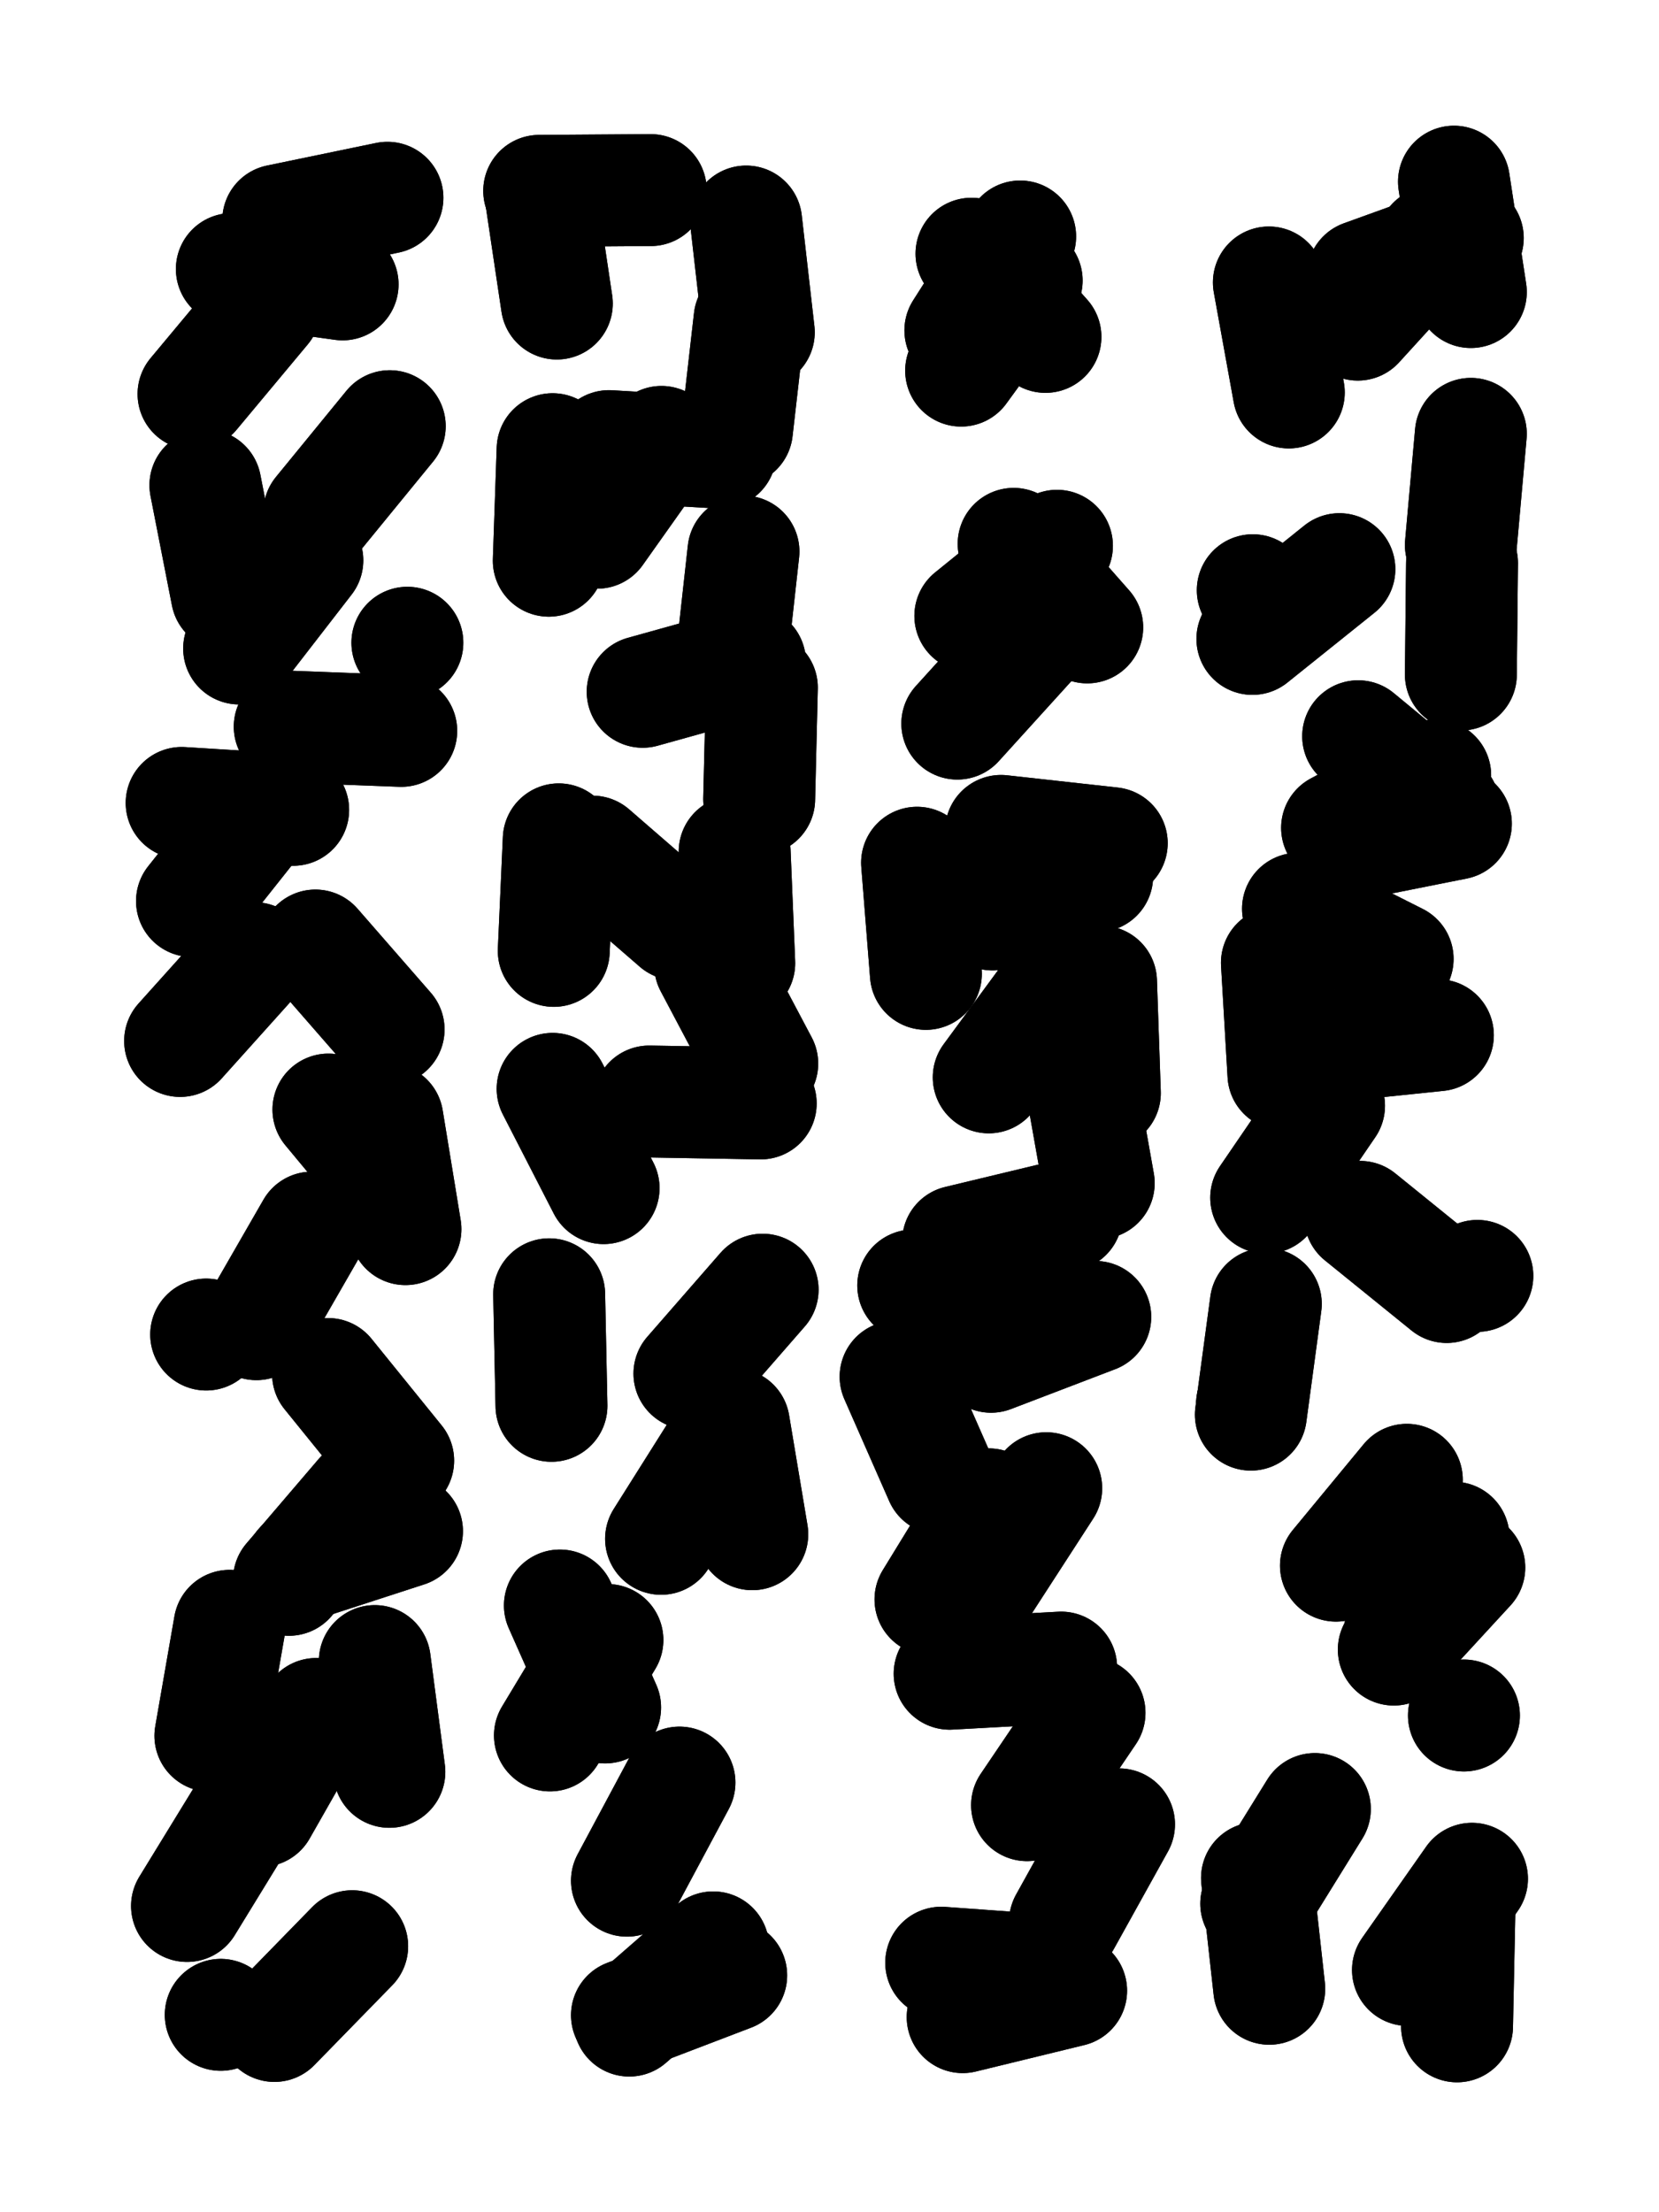 <svg xmlns="http://www.w3.org/2000/svg" viewBox="0 0 4329 5772"><title>Infinite Scribble #2717</title><defs><filter id="piece_2717_3_4_filter" x="-100" y="-100" width="4529" height="5972" filterUnits="userSpaceOnUse"><feGaussianBlur in="SourceGraphic" result="lineShape_1" stdDeviation="14600e-3"/><feColorMatrix in="lineShape_1" result="lineShape" type="matrix" values="1 0 0 0 0  0 1 0 0 0  0 0 1 0 0  0 0 0 17520e-3 -8760e-3"/><feGaussianBlur in="lineShape" result="shrank_blurred" stdDeviation="14733e-3"/><feColorMatrix in="shrank_blurred" result="shrank" type="matrix" values="1 0 0 0 0 0 1 0 0 0 0 0 1 0 0 0 0 0 13219e-3 -8786e-3"/><feColorMatrix in="lineShape" result="border_filled" type="matrix" values="0.6 0 0 0 -0.4  0 0.6 0 0 -0.4  0 0 0.6 0 -0.4  0 0 0 1 0"/><feComposite in="border_filled" in2="shrank" result="border" operator="out"/><feColorMatrix in="lineShape" result="whitea_0" type="matrix" values="1.5 0 0 0 0.07  0 1.5 0 0 0.07  0 0 1.5 0 0.07  0 0 0 1 0"/><feOffset in="whitea_0" result="whitea_1" dx="-43800e-3" dy="-58400e-3"/><feComposite in="whitea_1" in2="lineShape" result="whitea_cropped1" operator="out"/><feOffset in="whitea_cropped1" result="whitea" dx="43800e-3" dy="58400e-3"/><feColorMatrix in="lineShape" result="whiteb_0" type="matrix" values="2 0 0 0 0.15  0 2 0 0 0.15  0 0 2 0 0.15  0 0 0 1 0"/><feOffset in="whiteb_0" result="whiteb_1" dx="-29200e-3" dy="-29200e-3"/><feComposite in="whiteb_1" in2="lineShape" result="whiteb_cropped1" operator="out"/><feOffset in="whiteb_cropped1" result="whiteb" dx="29200e-3" dy="29200e-3"/><feColorMatrix in="lineShape" result="blacka_0" type="matrix" values="0.6 0 0 0 -0.1  0 0.6 0 0 -0.1  0 0 0.6 0 -0.1  0 0 0 1 0"/><feOffset in="blacka_0" result="blacka_1" dx="43800e-3" dy="58400e-3"/><feComposite in="blacka_1" in2="lineShape" result="blacka_cropped1" operator="out"/><feOffset in="blacka_cropped1" result="blacka" dx="-43800e-3" dy="-58400e-3"/><feMerge result="combined_linestyle"><feMergeNode in="whitea"/><feMergeNode in="blacka"/><feMergeNode in="whiteb"/></feMerge><feGaussianBlur in="combined_linestyle" result="combined_linestyle_blurred" stdDeviation="36500e-3"/><feColorMatrix in="combined_linestyle_blurred" result="combined_linestyle_opaque" type="matrix" values="1 0 0 0 0  0 1 0 0 0  0 0 1 0 0  0 0 0 2.5 0"/><feComposite in="combined_linestyle_opaque" in2="lineShape" result="shapes_linestyle" operator="over"/><feComposite in="shapes_linestyle" in2="shrank" result="shapes_linestyle_cropped" operator="in"/><feComposite in="border" in2="shapes_linestyle_cropped" result="shapes" operator="over"/></filter><filter id="piece_2717_3_4_shadow" x="-100" y="-100" width="4529" height="5972" filterUnits="userSpaceOnUse"><feColorMatrix in="SourceGraphic" result="result_blackened" type="matrix" values="0 0 0 0 0  0 0 0 0 0  0 0 0 0 0  0 0 0 0.8 0"/><feGaussianBlur in="result_blackened" result="result_blurred" stdDeviation="87600e-3"/><feComposite in="SourceGraphic" in2="result_blurred" result="result" operator="over"/></filter><filter id="piece_2717_3_4_overall" x="-100" y="-100" width="4529" height="5972" filterUnits="userSpaceOnUse"><feTurbulence result="background_texture_bumps" type="fractalNoise" baseFrequency="40e-3" numOctaves="3"/><feDiffuseLighting in="background_texture_bumps" result="background_texture" surfaceScale="1" diffuseConstant="2" lighting-color="#aaa"><feDistantLight azimuth="225" elevation="20"/></feDiffuseLighting><feColorMatrix in="background_texture" result="background_texturelightened" type="matrix" values="0.6 0 0 0 0.8  0 0.6 0 0 0.8  0 0 0.6 0 0.8  0 0 0 1 0"/><feColorMatrix in="SourceGraphic" result="background_darkened" type="matrix" values="2 0 0 0 -1  0 2 0 0 -1  0 0 2 0 -1  0 0 0 1 0"/><feMorphology in="background_darkened" result="background_glow_1_thicken" operator="dilate" radius="0"/><feColorMatrix in="background_glow_1_thicken" result="background_glow_1_thicken_colored" type="matrix" values="0 0 0 0 0  0 0 0 0 0  0 0 0 0 0  0 0 0 0.7 0"/><feGaussianBlur in="background_glow_1_thicken_colored" result="background_glow_1" stdDeviation="98400e-3"/><feMorphology in="background_darkened" result="background_glow_2_thicken" operator="dilate" radius="0"/><feColorMatrix in="background_glow_2_thicken" result="background_glow_2_thicken_colored" type="matrix" values="0 0 0 0 0  0 0 0 0 0  0 0 0 0 0  0 0 0 0 0"/><feGaussianBlur in="background_glow_2_thicken_colored" result="background_glow_2" stdDeviation="0"/><feComposite in="background_glow_1" in2="background_glow_2" result="background_glow" operator="out"/><feBlend in="background_glow" in2="background_texturelightened" result="background" mode="normal"/></filter><clipPath id="piece_2717_3_4_clip"><rect x="0" y="0" width="4329" height="5772"/></clipPath><g id="layer_3" filter="url(#piece_2717_3_4_filter)" stroke-width="292" stroke-linecap="round" fill="none"><path d="M 1011 2920 L 1058 3207 M 505 1028 L 691 805 M 624 1692 L 802 1462 M 978 4334 L 1016 4623 M 474 2095 L 765 2113 M 856 3585 L 1039 3811 M 919 5078 L 716 5286 M 599 4242 L 549 4529 M 470 2716 L 664 2500" stroke="hsl(41,100%,54%)"/><path d="M 1636 4907 L 1773 4651 M 1988 1794 L 1981 2085 M 1558 1390 L 1726 1153 M 1575 3100 L 1442 2841 M 1725 4015 L 1880 3769 M 1407 498 L 1698 496 M 1989 2775 L 1853 2518 M 1445 2481 L 1458 2190" stroke="hsl(24,100%,52%)"/><path d="M 2428 4173 L 2580 3925 M 2498 1888 L 2693 1673 M 2728 879 L 2535 662 M 2680 4710 L 2843 4469 M 2816 2800 L 2867 3087 M 2456 5121 L 2747 5142 M 2586 3540 L 2858 3436 M 2863 2286 L 2590 2386" stroke="hsl(9,100%,49%)"/><path d="M 3838 1132 L 3812 1422 M 3768 2106 L 3544 1921 M 3486 4085 L 3671 3861 M 3830 621 L 3556 720 M 3304 3125 L 3468 2885 M 3278 4967 L 3431 4720 M 3820 4476 L 3820 4476 M 3387 2371 L 3647 2502 M 3855 3329 L 3855 3329" stroke="hsl(336,100%,47%)"/></g><g id="layer_2" filter="url(#piece_2717_3_4_filter)" stroke-width="292" stroke-linecap="round" fill="none"><path d="M 1043 3119 L 857 2895 M 592 1552 L 536 1266 M 754 4122 L 943 3901 M 538 3482 L 538 3482 M 501 2351 L 682 2123 M 488 4973 L 640 4725 M 726 575 L 1011 516 M 1063 1677 L 1063 1677" stroke="hsl(22,100%,58%)"/><path d="M 1908 5154 L 1636 5258 M 1579 4455 L 1461 4189 M 1917 2222 L 1929 2513 M 1956 833 L 1923 1122 M 1432 1463 L 1442 1172 M 1694 2874 L 1985 2879 M 1915 3716 L 1963 4003 M 1433 3377 L 1439 3668 M 1453 792 L 1410 504 M 1908 1728 L 1940 1439" stroke="hsl(6,100%,54%)"/><path d="M 2779 5014 L 2920 4760 M 2508 967 L 2679 732 M 2837 1637 L 2645 1419 M 2873 2561 L 2883 2852 M 2454 3858 L 2337 3592 M 2478 4367 L 2769 4351 M 2416 2541 L 2393 2251 M 2500 3239 L 2783 3171" stroke="hsl(325,100%,52%)"/><path d="M 3775 3358 L 3549 3175 M 3363 1024 L 3311 737 M 3808 4996 L 3802 5287 M 3637 4304 L 3834 4090 M 3268 1667 L 3495 1485 M 3280 4900 L 3312 5189 M 3489 2160 L 3745 2023 M 3794 474 L 3838 762 M 3752 2701 L 3462 2731 M 3267 3663 L 3267 3663" stroke="hsl(288,100%,54%)"/></g><g id="layer_1" filter="url(#piece_2717_3_4_filter)" stroke-width="292" stroke-linecap="round" fill="none"><path d="M 833 1337 L 1017 1112 M 669 3455 L 814 3203 M 681 4725 L 825 4472 M 1062 3995 L 785 4085 M 1014 2686 L 823 2467 M 894 742 L 605 702 M 756 1896 L 1047 1907 M 576 5257 L 576 5257" stroke="hsl(2,100%,60%)"/><path d="M 1947 578 L 1980 867 M 1435 4528 L 1585 4279 M 1799 3584 L 1990 3365 M 1765 2412 L 1546 2222 M 1589 1164 L 1880 1181 M 1957 1727 L 1677 1805 M 1642 5272 L 1861 5081" stroke="hsl(317,100%,59%)"/><path d="M 2572 4127 L 2730 3883 M 2795 5194 L 2512 5263 M 2506 862 L 2662 617 M 2532 1607 L 2758 1424 M 2580 2811 L 2752 2577 M 2383 3354 L 2673 3382 M 2901 2200 L 2612 2168" stroke="hsl(282,100%,59%)"/><path d="M 3264 3691 L 3303 3402 M 3815 1469 L 3812 1760 M 3349 2803 L 3332 2512 M 3674 5140 L 3841 4902 M 3799 2149 L 3513 2206 M 3543 847 L 3739 632 M 3651 4266 L 3793 4012 M 3269 1540 L 3269 1540" stroke="hsl(256,100%,57%)"/></g></defs><g filter="url(#piece_2717_3_4_overall)" clip-path="url(#piece_2717_3_4_clip)"><use href="#layer_3"/><use href="#layer_2"/><use href="#layer_1"/></g><g clip-path="url(#piece_2717_3_4_clip)"><use href="#layer_3" filter="url(#piece_2717_3_4_shadow)"/><use href="#layer_2" filter="url(#piece_2717_3_4_shadow)"/><use href="#layer_1" filter="url(#piece_2717_3_4_shadow)"/></g></svg>